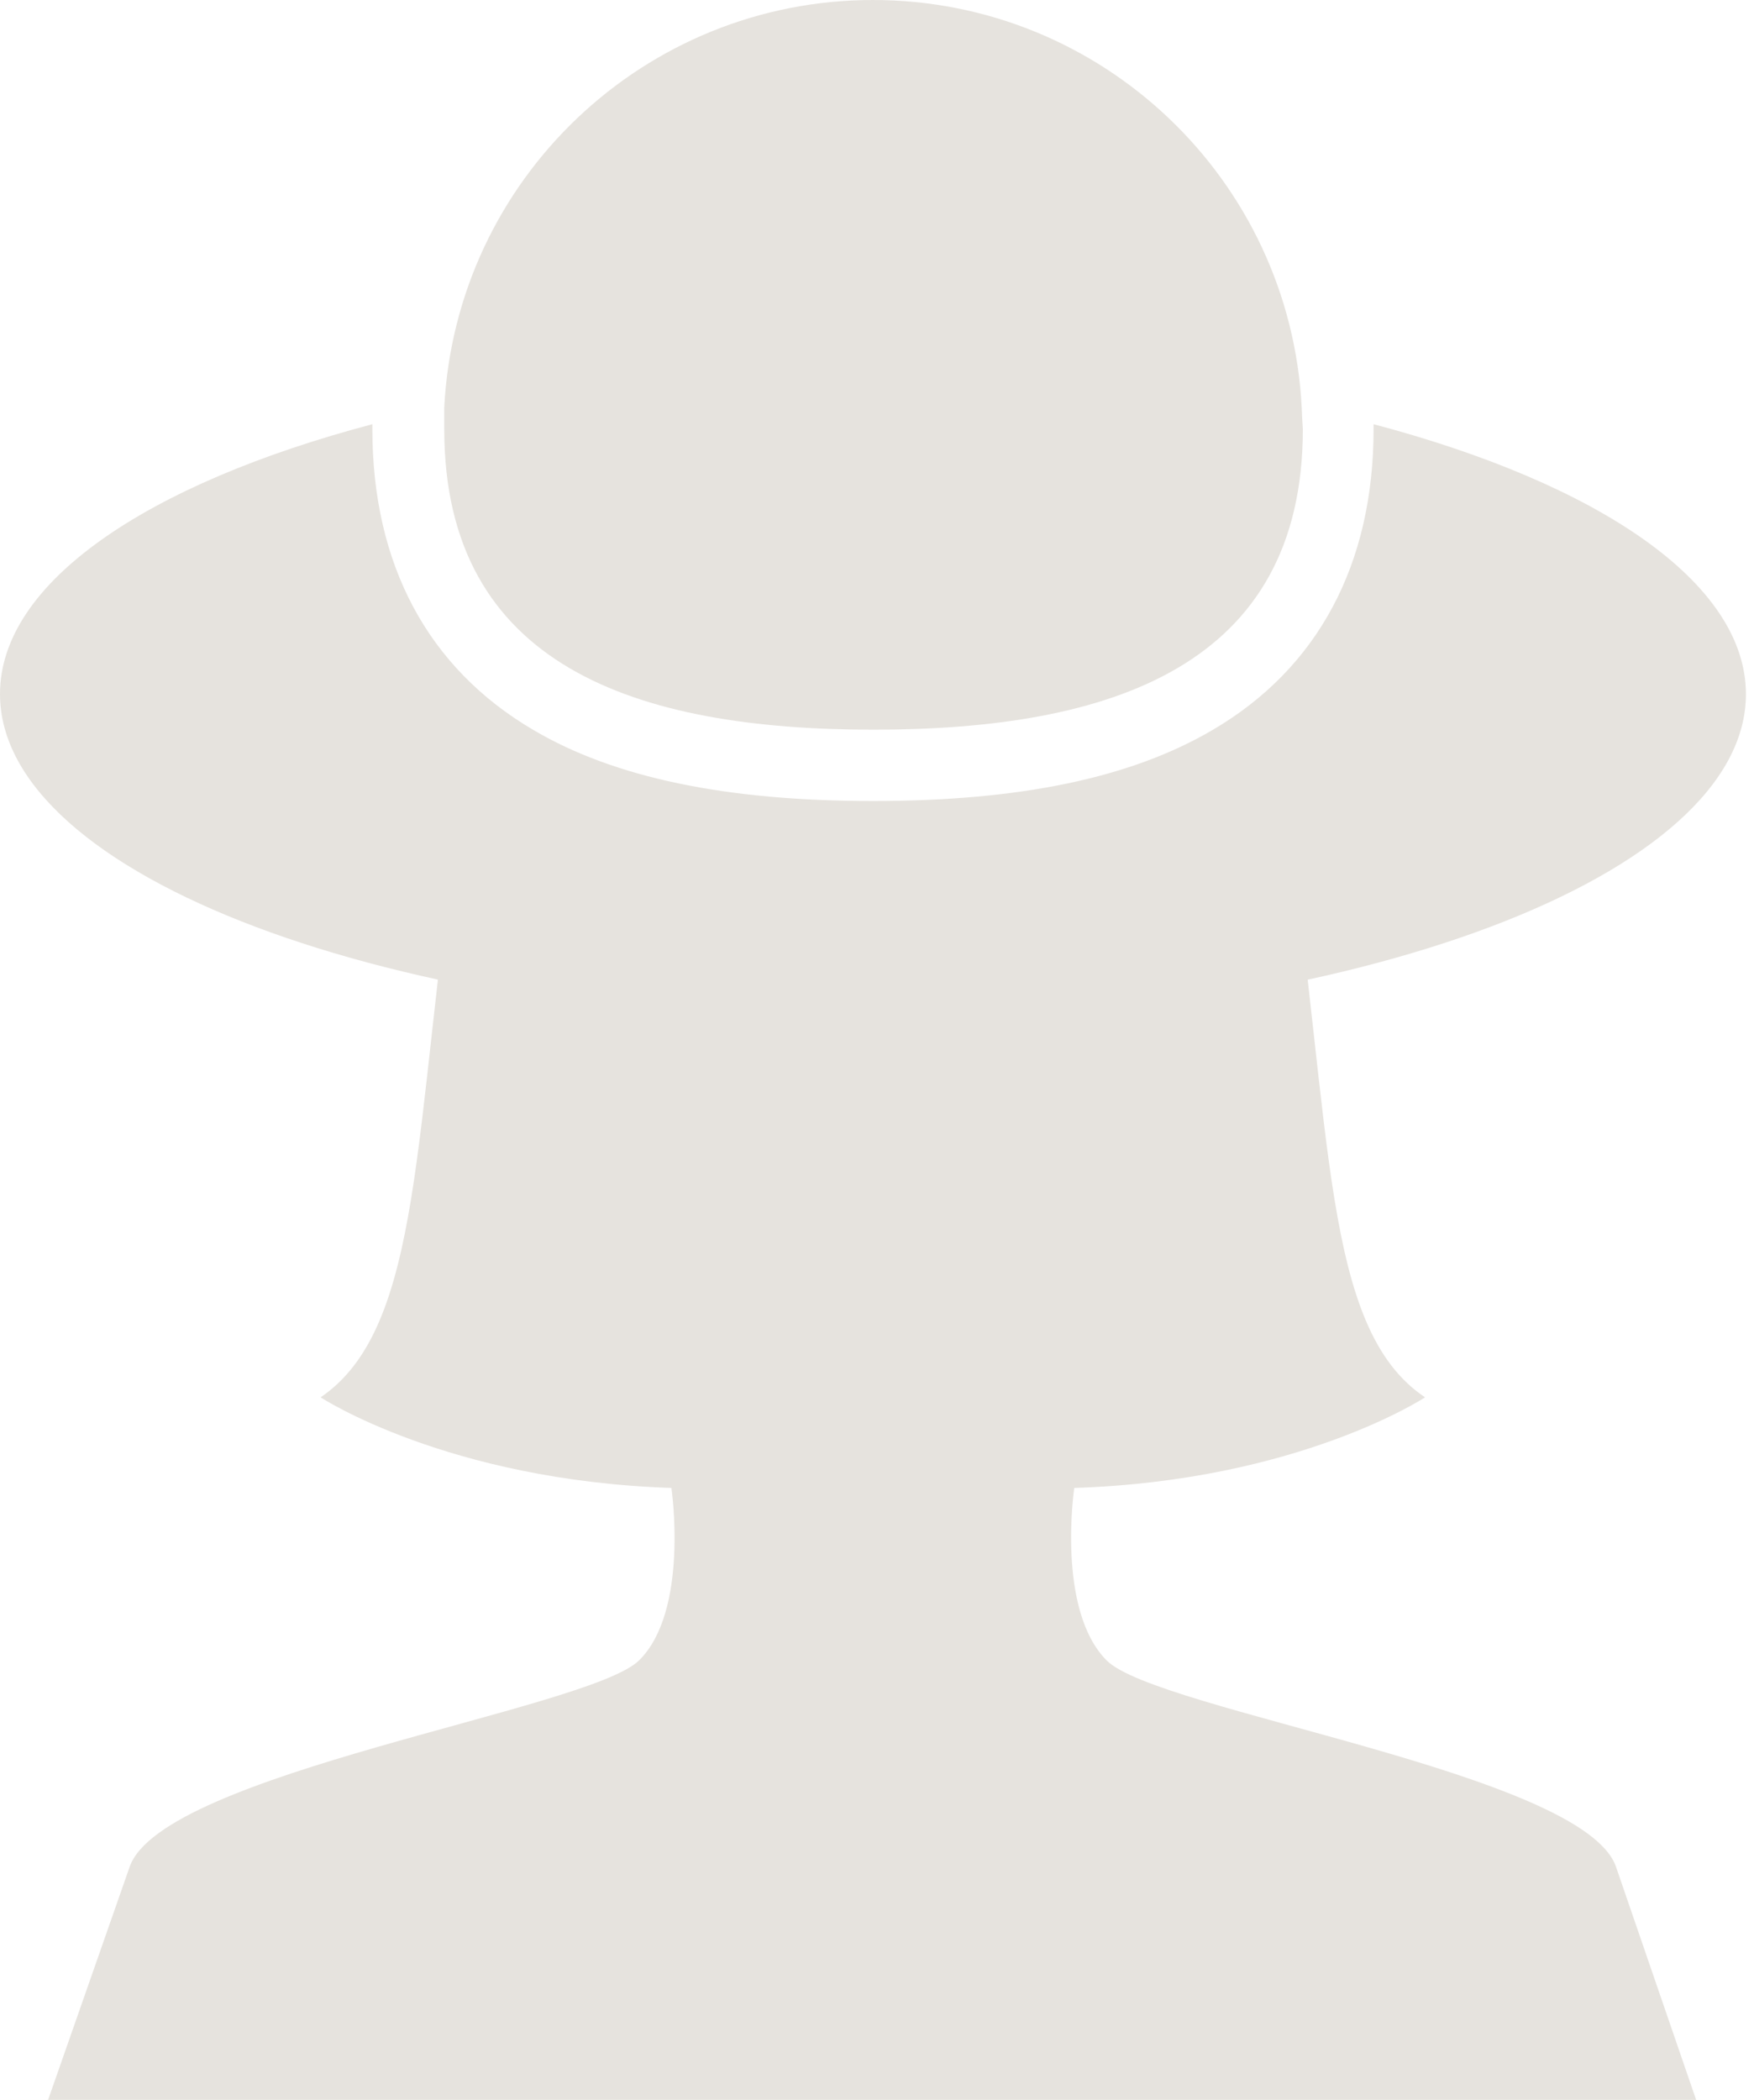 <?xml version="1.0" encoding="UTF-8"?>
<svg width="61px" height="73px" viewBox="0 0 61 73" version="1.1" xmlns="http://www.w3.org/2000/svg" xmlns:xlink="http://www.w3.org/1999/xlink">
    <title>about</title>
    <g id="about" stroke="none" stroke-width="1" fill="none" fill-rule="evenodd">
        <path d="M47.77,14.747 C47.77,14.807 47.77,14.857 47.77,14.917 C47.77,19.617 45.83,23.237 42.17,25.377 C39.33,27.047 35.46,27.847 30.36,27.847 C25.26,27.847 21.36,27.037 18.55,25.377 C14.88,23.227 12.95,19.617 12.95,14.917 C12.95,14.857 12.95,14.807 12.95,14.747 C5.12,16.817 1.13686838e-13,20.247 1.13686838e-13,24.127 C1.13686838e-13,30.447 13.59,35.577 30.36,35.577 C47.13,35.577 60.72,30.447 60.72,24.127 C60.71,20.247 55.59,16.817 47.77,14.747 Z" id="Path" fill="#E6E3DE" fill-rule="nonzero"></path>
        <path d="M45.27,14.157 C44.859,6.223 38.305,0 30.36,0 C22.415,0 15.861,6.223 15.45,14.157 C15.45,14.407 15.45,14.667 15.45,14.917 C15.45,23.167 22.13,25.367 30.38,25.367 C38.63,25.367 45.31,23.157 45.31,14.917 C45.29,14.657 45.28,14.407 45.27,14.157 Z" id="Path" fill="#E6E3DE" fill-rule="nonzero"></path>
        <path d="M56.2,64.897 C55.07,61.627 40.25,59.487 38.49,57.727 C36.73,55.967 37.36,51.727 37.36,51.727 C45.16,51.477 49.56,48.577 49.56,48.577 C45.96,46.177 46.36,39.297 44.77,28.577 L15.94,28.577 C14.35,39.257 14.75,46.137 11.15,48.577 C11.15,48.577 15.55,51.467 23.35,51.727 C23.35,51.727 23.98,56.007 22.22,57.727 C20.46,59.447 5.65,61.627 4.51,64.897 L1.66,73.037 L59,73.037 L56.2,64.897 Z" id="Path" fill="#E6E3DE" fill-rule="nonzero"></path>
    </g>
</svg>